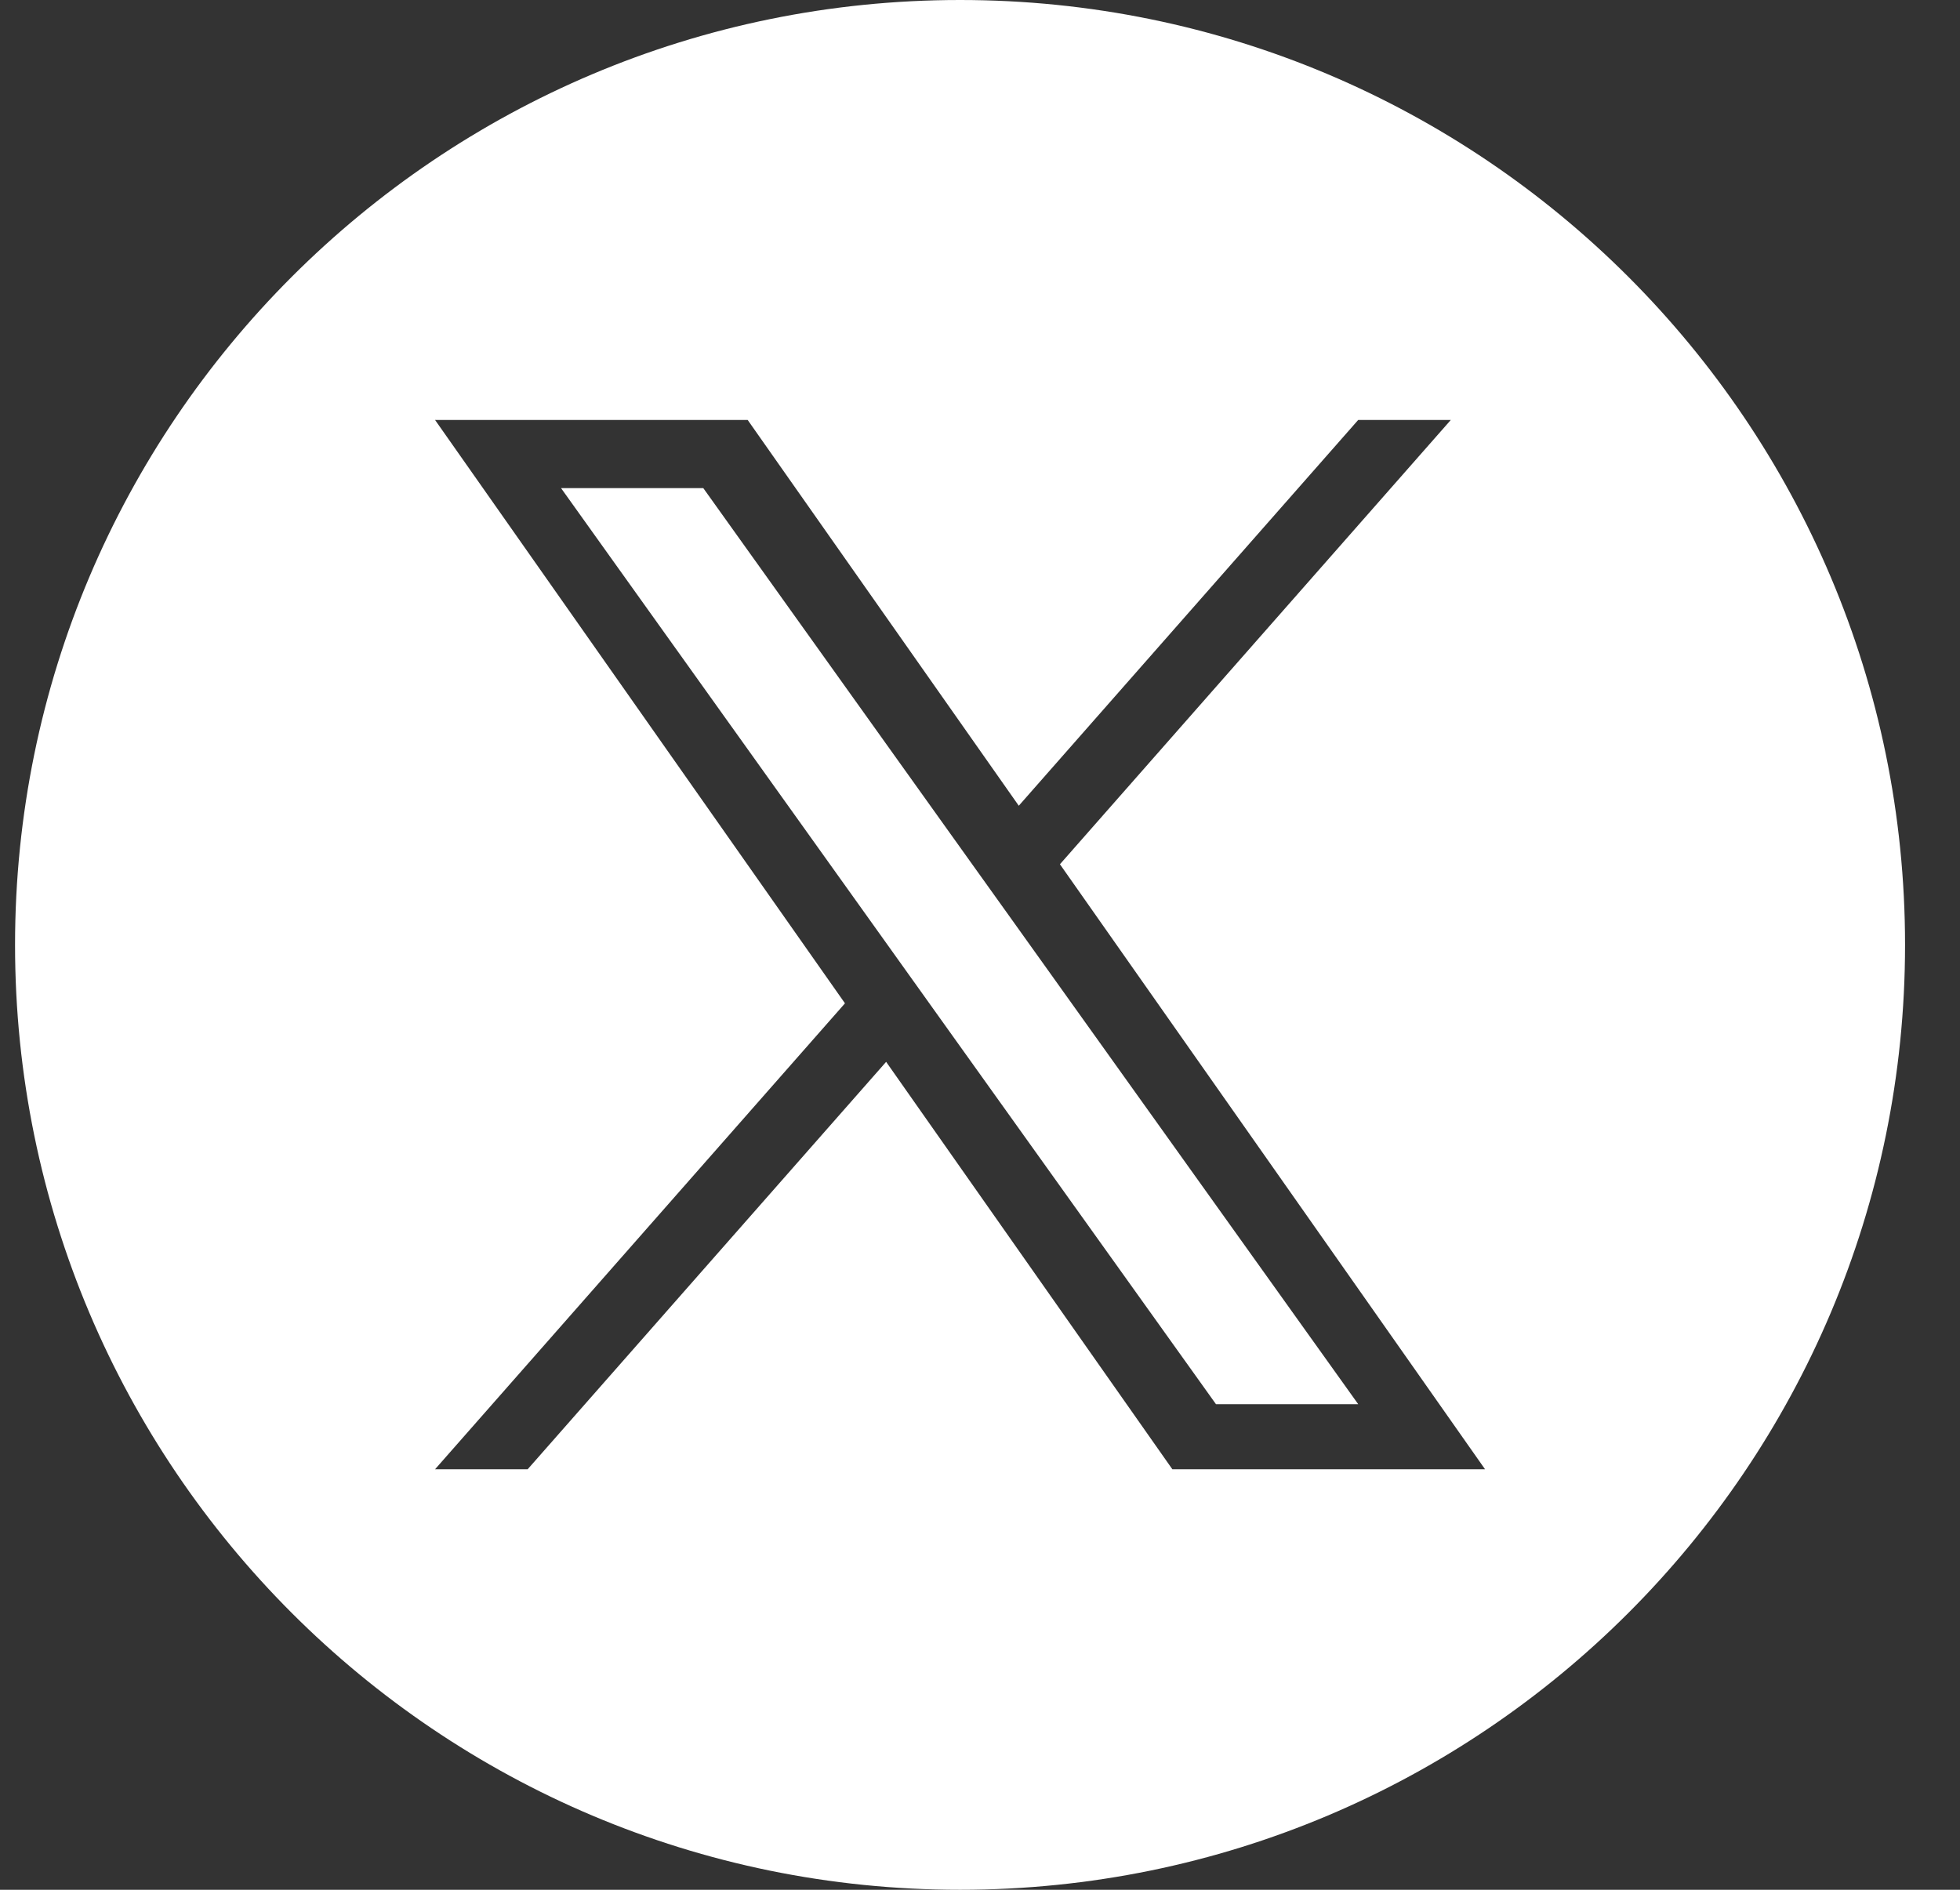 <svg width="28" height="27" viewBox="0 0 28 27" fill="none" xmlns="http://www.w3.org/2000/svg">
<rect x="0" y="0" width="28" height="27" fill="#333333" stroke="none"/>
<path fill-rule="evenodd" clip-rule="evenodd" d="M13.715 27C21.171 27 27.215 20.956 27.215 13.5C27.215 6.044 21.171 0 13.715 0C6.259 0 0.215 6.044 0.215 13.5C0.215 20.956 6.259 27 13.715 27ZM20.726 6L15.142 12.348H15.142L21.215 20.992H16.748L12.659 15.171L7.538 20.992H6.215L12.071 14.335L6.215 6H10.681L14.554 11.512L19.403 6H20.726ZM12.736 13.579L13.329 14.409V14.409L17.371 20.062H19.403L14.451 13.134L13.857 12.304L10.047 6.974H8.015L12.736 13.579Z" fill="white"/>
</svg>
